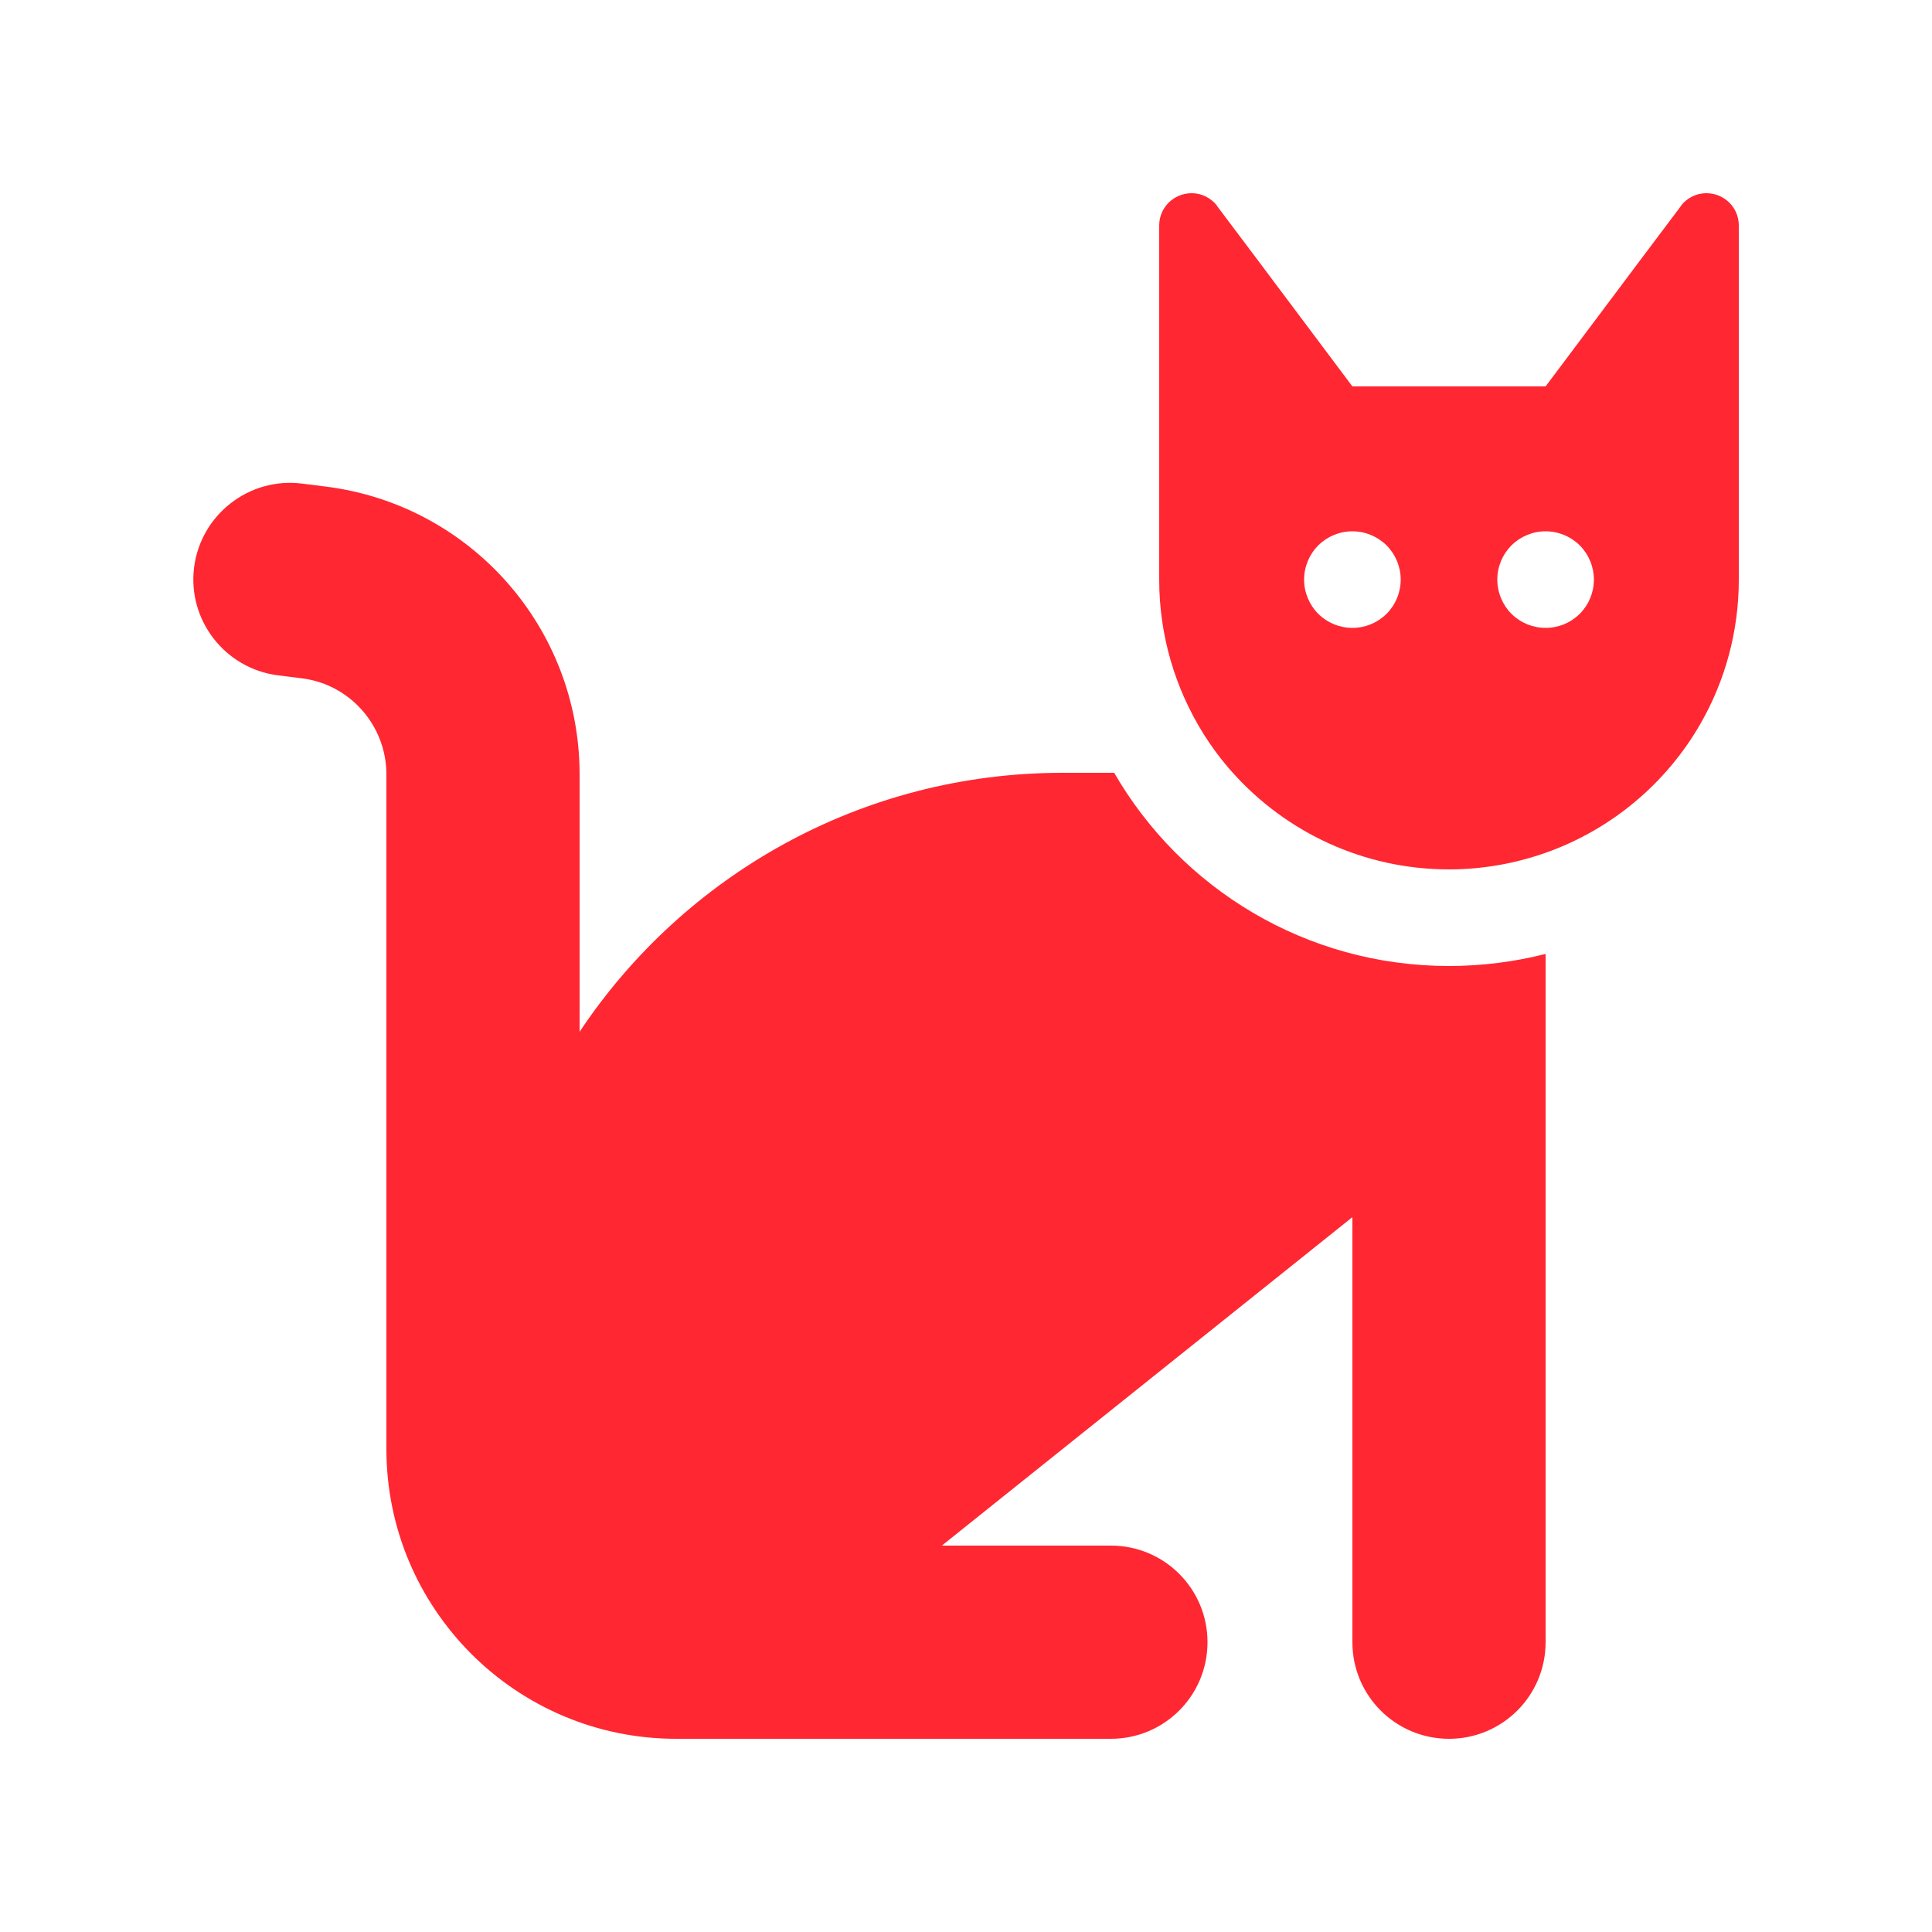 <?xml version="1.0" encoding="UTF-8"?> <svg xmlns="http://www.w3.org/2000/svg" width="20" height="20" viewBox="0 0 20 20" fill="none"><path d="M11 8H11.534C12.225 9.197 13.519 10 15 10C15.344 10 15.681 9.956 16 9.875V10V11V17C16 17.553 15.553 18 15 18C14.447 18 14 17.553 14 17V12.6L9.75 16H11.5C12.053 16 12.5 16.447 12.5 17C12.5 17.553 12.053 18 11.5 18H7C5.344 18 4 16.656 4 15V8.016C4 7.513 3.625 7.084 3.125 7.022L2.878 6.991C2.331 6.922 1.941 6.422 2.009 5.875C2.078 5.328 2.578 4.938 3.125 5.006L3.372 5.037C4.872 5.225 6 6.5 6 8.016V10.681C7.075 9.066 8.912 8 11 8ZM16 8.828C15.688 8.938 15.35 9 15 9C14.113 9 13.312 8.613 12.762 8C12.647 7.872 12.544 7.734 12.453 7.588C12.166 7.125 12 6.581 12 6V3V2.375V2.334C12 2.15 12.147 2.003 12.331 2H12.338C12.441 2 12.537 2.05 12.6 2.131C12.6 2.131 12.6 2.131 12.6 2.134L13 2.666L13.85 3.8L14 4H16L16.15 3.8L17 2.666L17.4 2.134C17.4 2.134 17.4 2.134 17.4 2.131C17.462 2.05 17.559 2 17.663 2H17.669C17.853 2.003 18 2.15 18 2.334V2.375V3V6C18 6.541 17.856 7.05 17.606 7.487C17.253 8.106 16.681 8.588 16 8.828ZM14.5 6C14.5 5.867 14.447 5.74 14.354 5.646C14.26 5.553 14.133 5.5 14 5.5C13.867 5.5 13.74 5.553 13.646 5.646C13.553 5.74 13.5 5.867 13.5 6C13.5 6.133 13.553 6.26 13.646 6.354C13.74 6.447 13.867 6.5 14 6.5C14.133 6.5 14.26 6.447 14.354 6.354C14.447 6.26 14.5 6.133 14.5 6ZM16 6.5C16.133 6.5 16.26 6.447 16.354 6.354C16.447 6.26 16.5 6.133 16.5 6C16.5 5.867 16.447 5.74 16.354 5.646C16.26 5.553 16.133 5.5 16 5.5C15.867 5.5 15.74 5.553 15.646 5.646C15.553 5.74 15.5 5.867 15.5 6C15.5 6.133 15.553 6.26 15.646 6.354C15.74 6.447 15.867 6.5 16 6.5Z" fill="#FF2732"></path></svg> 